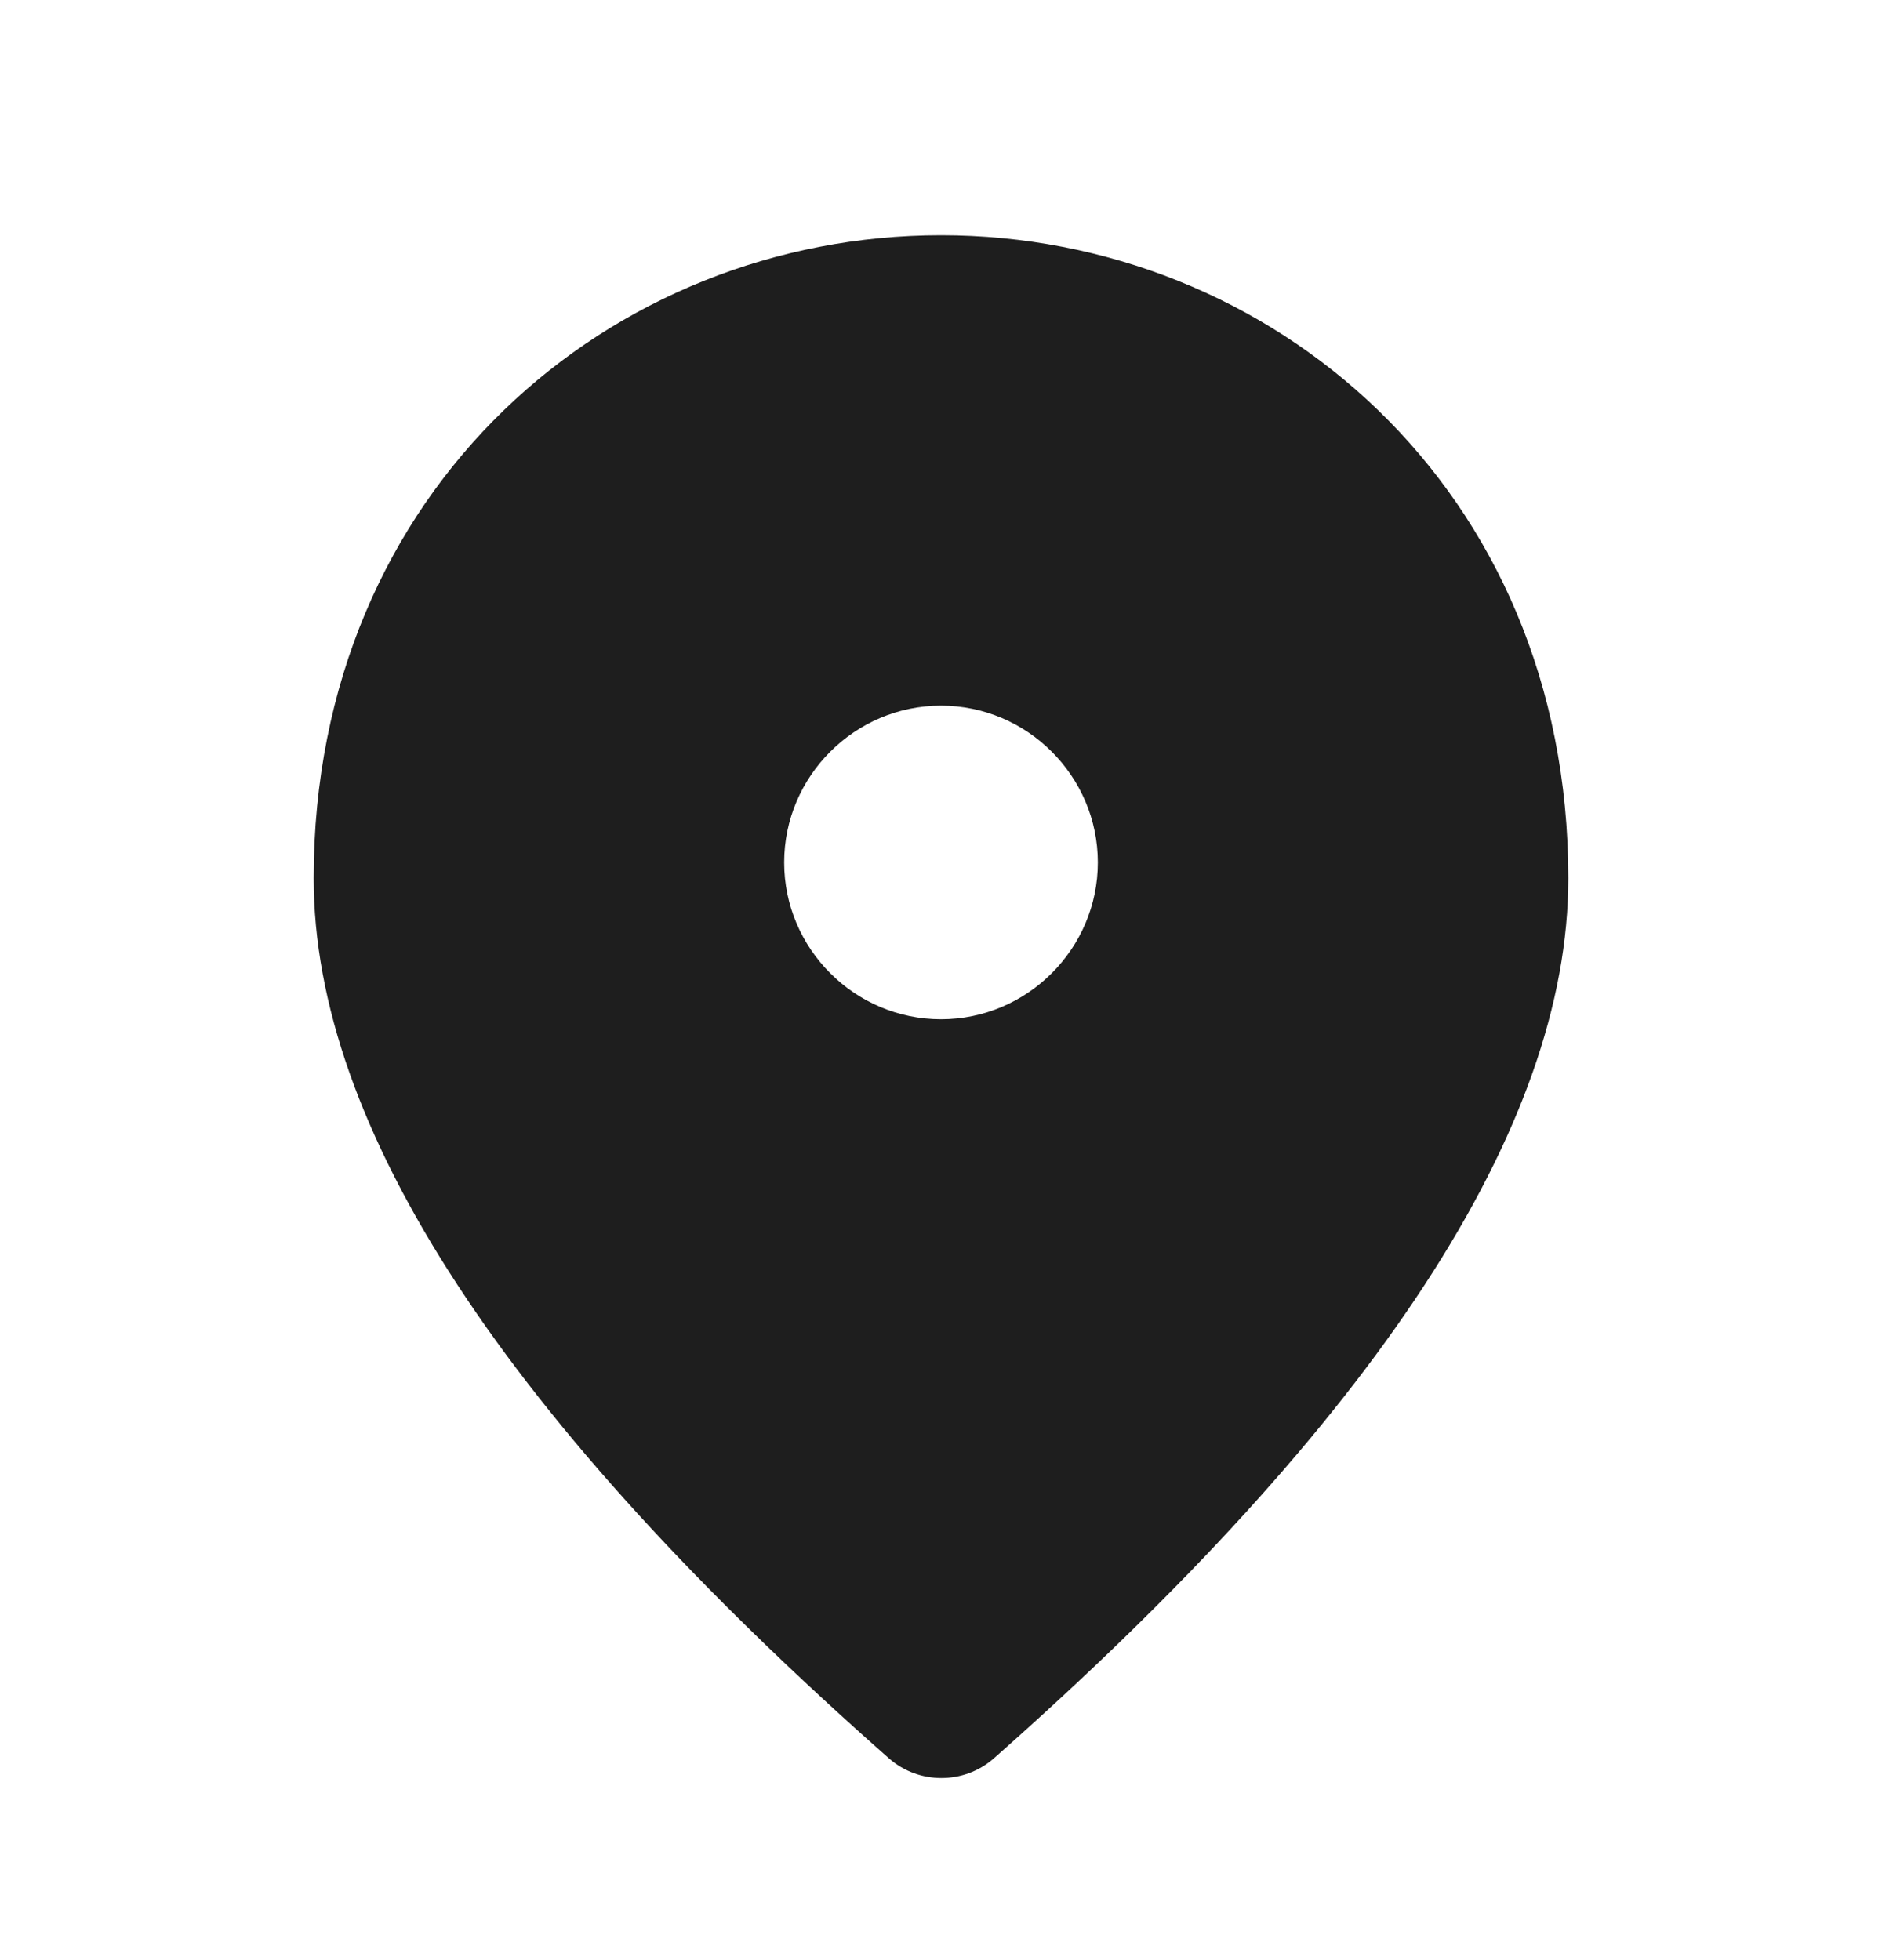 <?xml version="1.0" encoding="UTF-8"?> <svg xmlns="http://www.w3.org/2000/svg" width="24" height="25" viewBox="0 0 24 25" fill="none"> <g clip-path="url(#clip0_116_576)"> <path d="M12 3C7.8 3 4 6.22 4 11.2C4 14.38 6.45 18.12 11.34 22.43C11.72 22.76 12.29 22.76 12.67 22.43C17.55 18.12 20 14.38 20 11.2C20 6.22 16.2 3 12 3ZM12 13C10.9 13 10 12.1 10 11C10 9.9 10.9 9 12 9C13.1 9 14 9.9 14 11C14 12.1 13.1 13 12 13Z" fill="#1E1E1E"></path> </g> <defs> <clipPath id="clip0_116_576"> <rect width="24" height="24" fill="white" transform="translate(0 0.5)"></rect> </clipPath> </defs> </svg> 